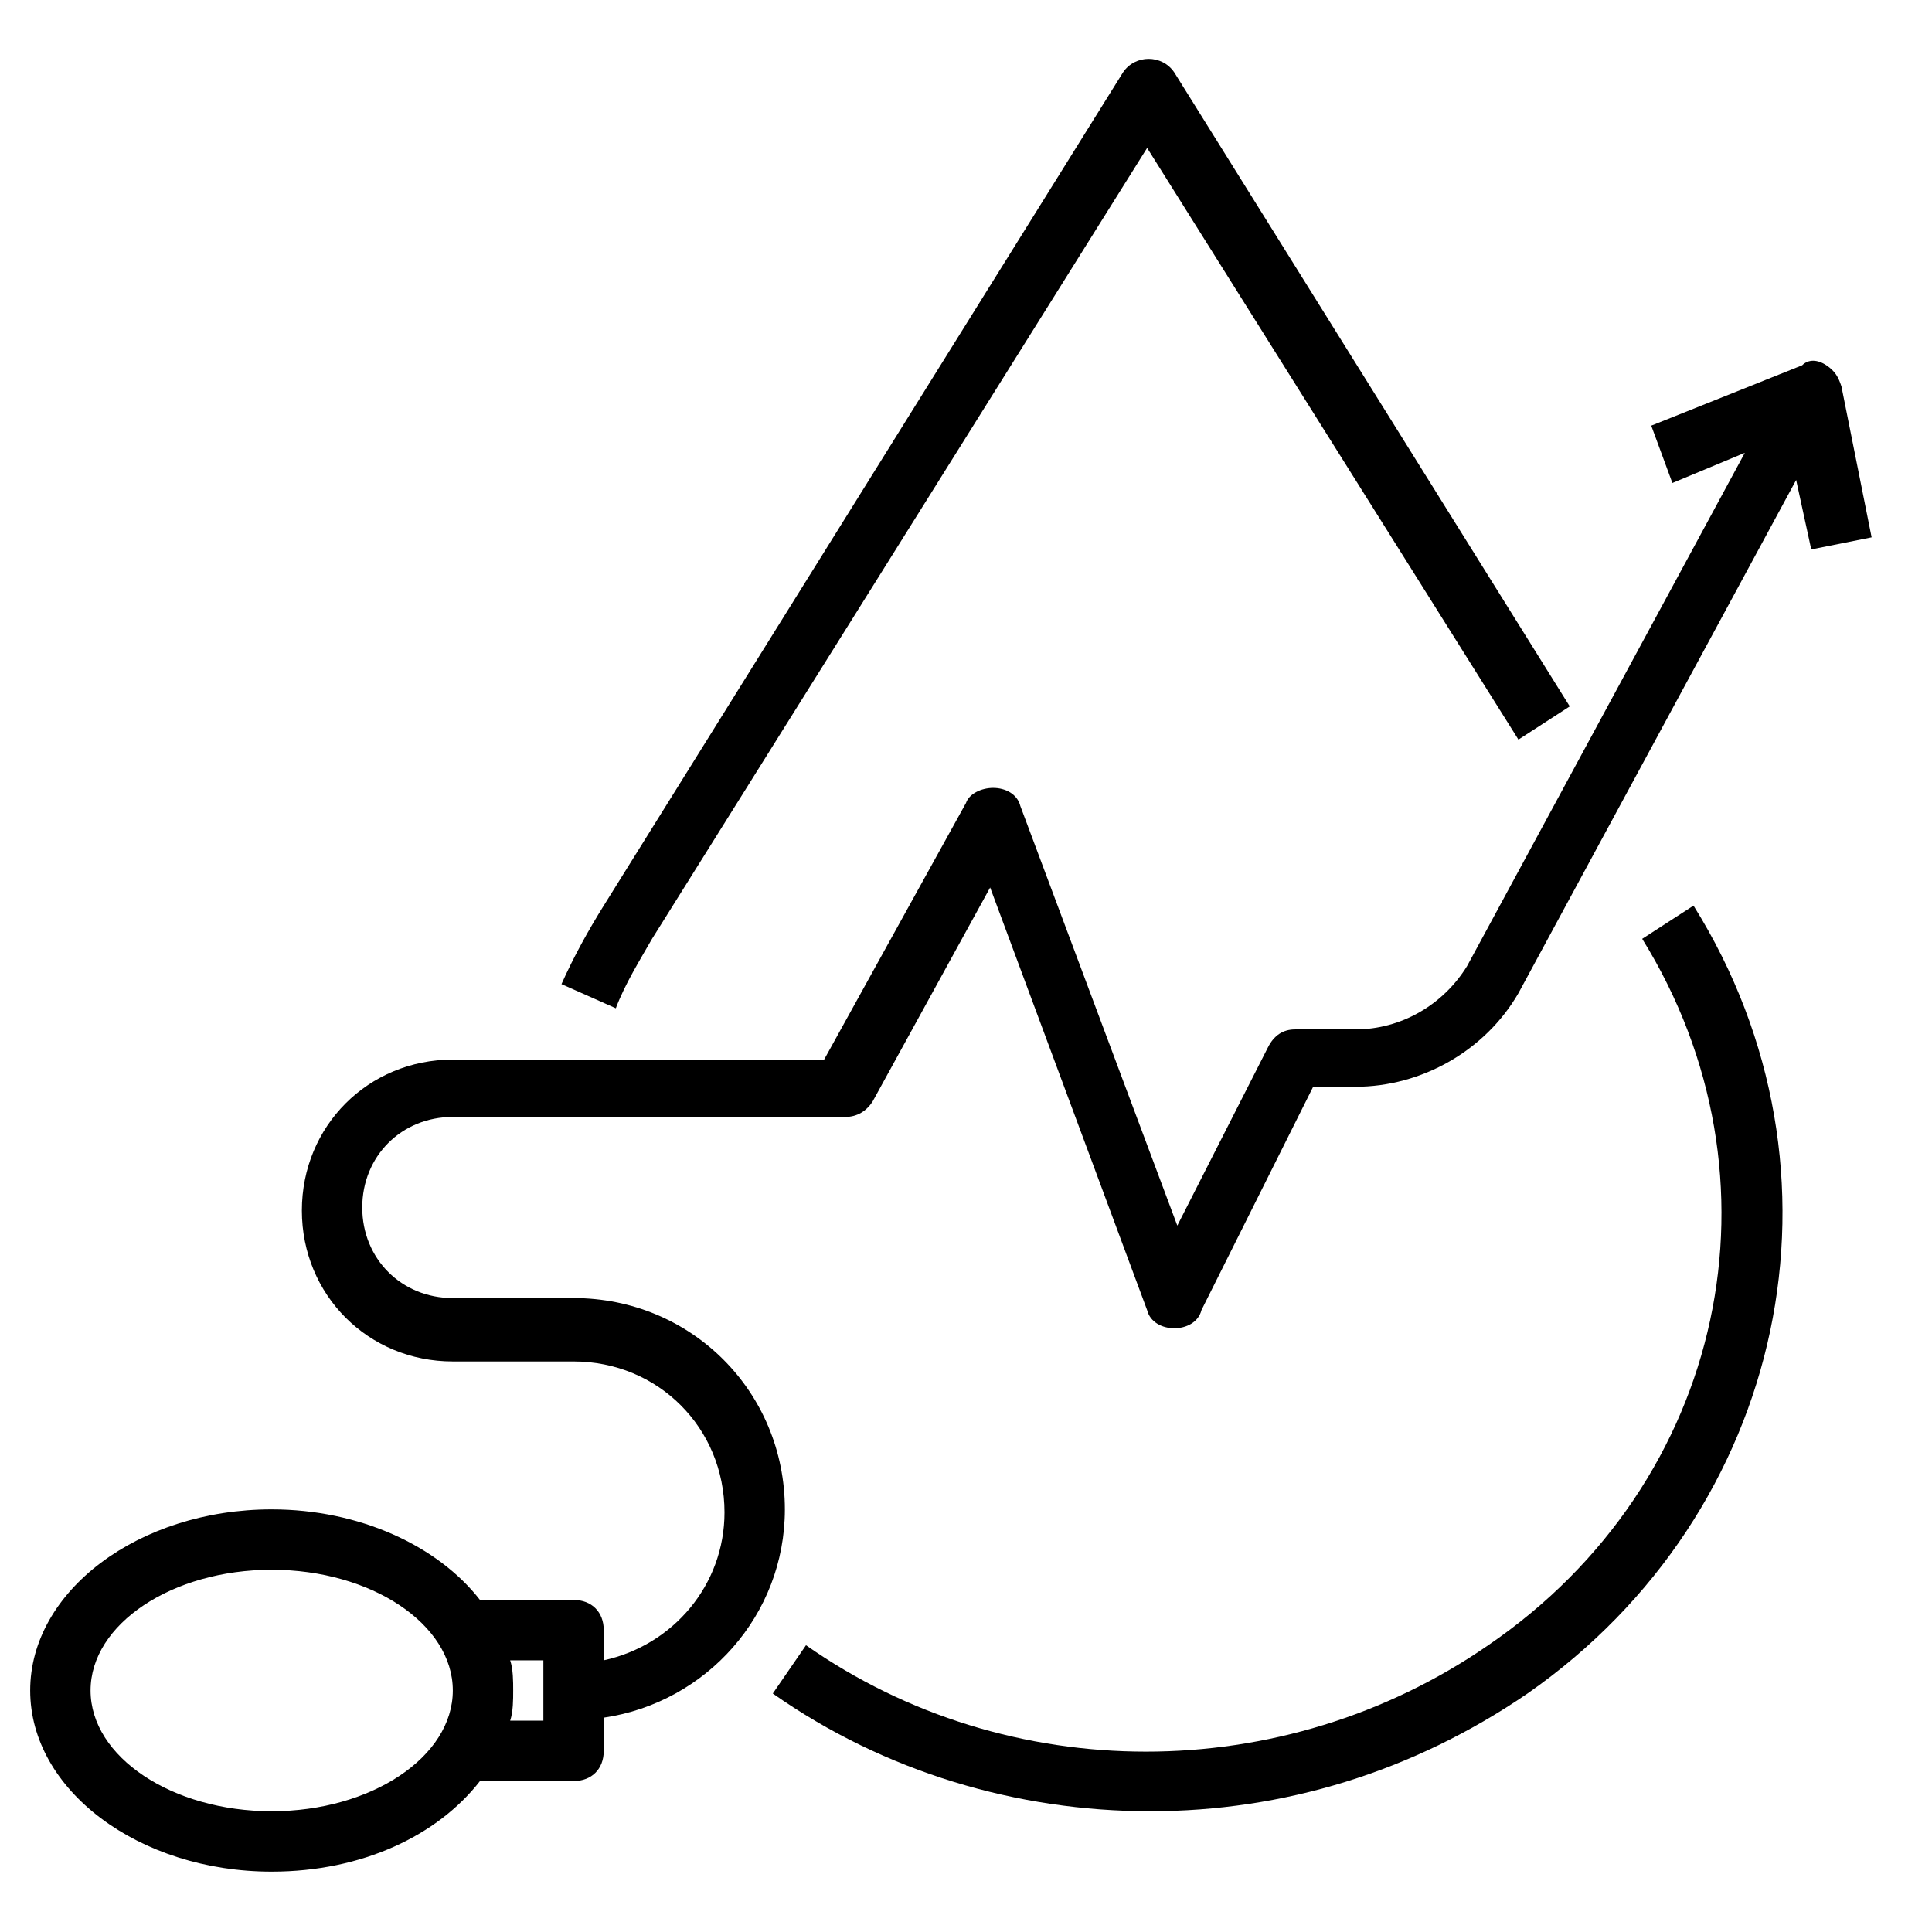 <?xml version="1.0" encoding="utf-8"?>
<!-- Generator: Adobe Illustrator 24.2.3, SVG Export Plug-In . SVG Version: 6.00 Build 0)  -->
<svg version="1.1" id="Layer_1" xmlns="http://www.w3.org/2000/svg" xmlns:xlink="http://www.w3.org/1999/xlink" x="0px" y="0px"
	 viewBox="-273 365 64 64" style="enable-background:new -273 365 64 64;" xml:space="preserve">
<path d="M-216.9,395l-1.7,1.1c4.9,7.9,2.8,18-5.1,23.4c-6.8,4.7-15.9,4.7-22.6,0l-1.1,1.6c3.7,2.6,8.1,3.9,12.5,3.9
	c4.4,0,8.7-1.3,12.5-3.9C-213.8,415.1-211.4,403.8-216.9,395z"/>
<path d="M-251.4,396.1l16.4-26.2l12.3,19.6l1.7-1.1l-13.1-21c-0.4-0.6-1.3-0.6-1.7,0l-17.2,27.6c-0.5,0.8-1,1.7-1.4,2.6l1.8,0.8
	C-252.3,397.6-251.8,396.8-251.4,396.1z"/>
<path d="M-264,427c3,0,5.5-1.2,6.9-3h3.1c0.6,0,1-0.4,1-1v-1.1c3.4-0.5,6-3.4,6-6.9c0-3.9-3.1-7-7-7h-4c-1.7,0-3-1.3-3-3s1.3-3,3-3
	h13c0.4,0,0.7-0.2,0.9-0.5l3.9-7.1l5.2,14c0.1,0.4,0.5,0.6,0.9,0.6c0.4,0,0.8-0.2,0.9-0.6l3.7-7.4h1.4c2.2,0,4.3-1.2,5.4-3.1l9.2-17
	l0.5,2.3l2-0.4l-1-5c-0.1-0.3-0.2-0.5-0.5-0.7s-0.6-0.2-0.8,0l-5,2l0.7,1.9l2.4-1l-9.2,17c-0.8,1.3-2.2,2.1-3.7,2.1h-2
	c-0.4,0-0.7,0.2-0.9,0.6l-3,5.9l-5.2-13.9c-0.1-0.4-0.5-0.6-0.9-0.6c-0.4,0-0.8,0.2-0.9,0.5l-4.7,8.5H-258c-2.8,0-5,2.2-5,5
	s2.2,5,5,5h4c2.8,0,5,2.2,5,5c0,2.4-1.7,4.4-4,4.9V419c0-0.6-0.4-1-1-1h-3.1c-1.4-1.8-4-3-6.9-3c-4.4,0-8,2.7-8,6
	S-268.4,427-264,427z M-255,420v2h-1.1c0.1-0.3,0.1-0.7,0.1-1s0-0.7-0.1-1H-255z M-264,417c3.3,0,6,1.8,6,4s-2.7,4-6,4s-6-1.8-6-4
	S-267.3,417-264,417z"/>
</svg>
